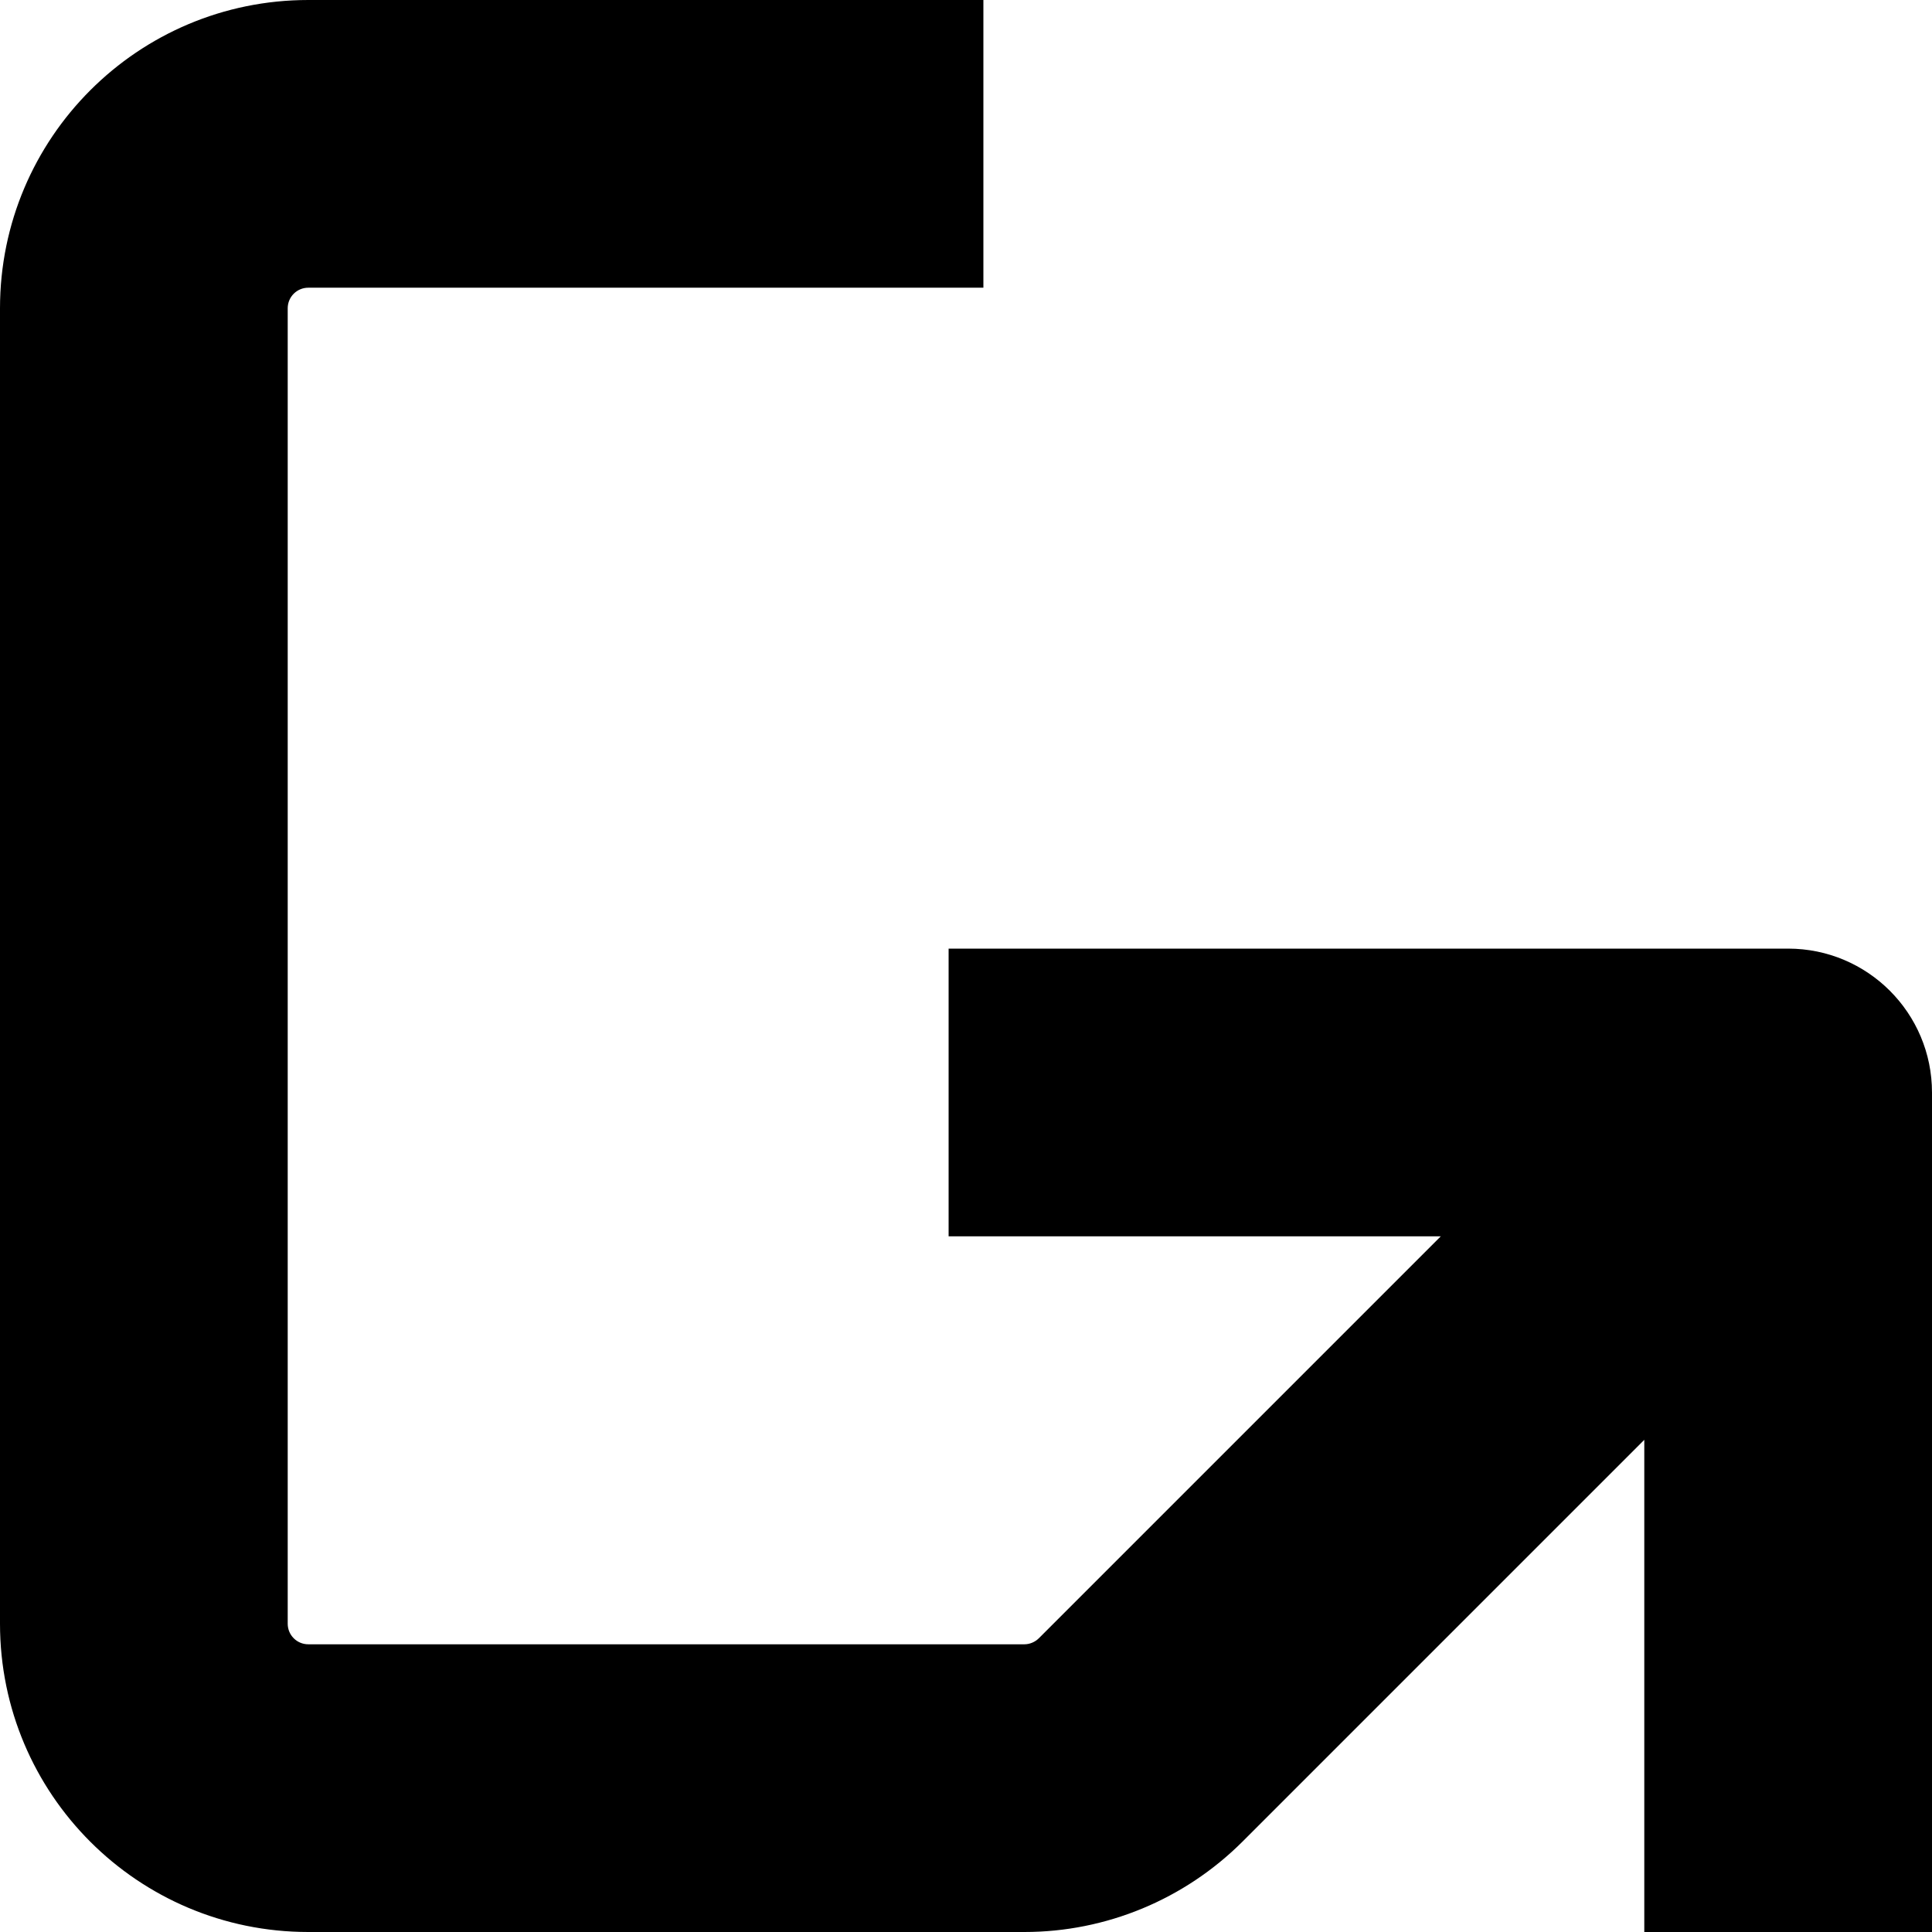 <svg viewBox="0 0 12 12" fill="none" xmlns="http://www.w3.org/2000/svg">
  <path fill-rule="evenodd" clip-rule="evenodd"
    d="M0 1.915C0 0.857 0.857 0 1.915 0H6.108V1.787H1.915C1.844 1.787 1.787 1.844 1.787 1.915V10.085C1.787 10.156 1.844 10.213 1.915 10.213H6.363C6.396 10.213 6.429 10.199 6.453 10.175L8.949 7.679H5.892V5.892H11.106C11.6 5.892 12 6.292 12 6.786V12H10.213V8.943L7.717 11.439C7.357 11.798 6.87 12 6.363 12H1.915C0.857 12 0 11.143 0 10.085V1.915Z"
    fill="currentcolor" />
</svg>
